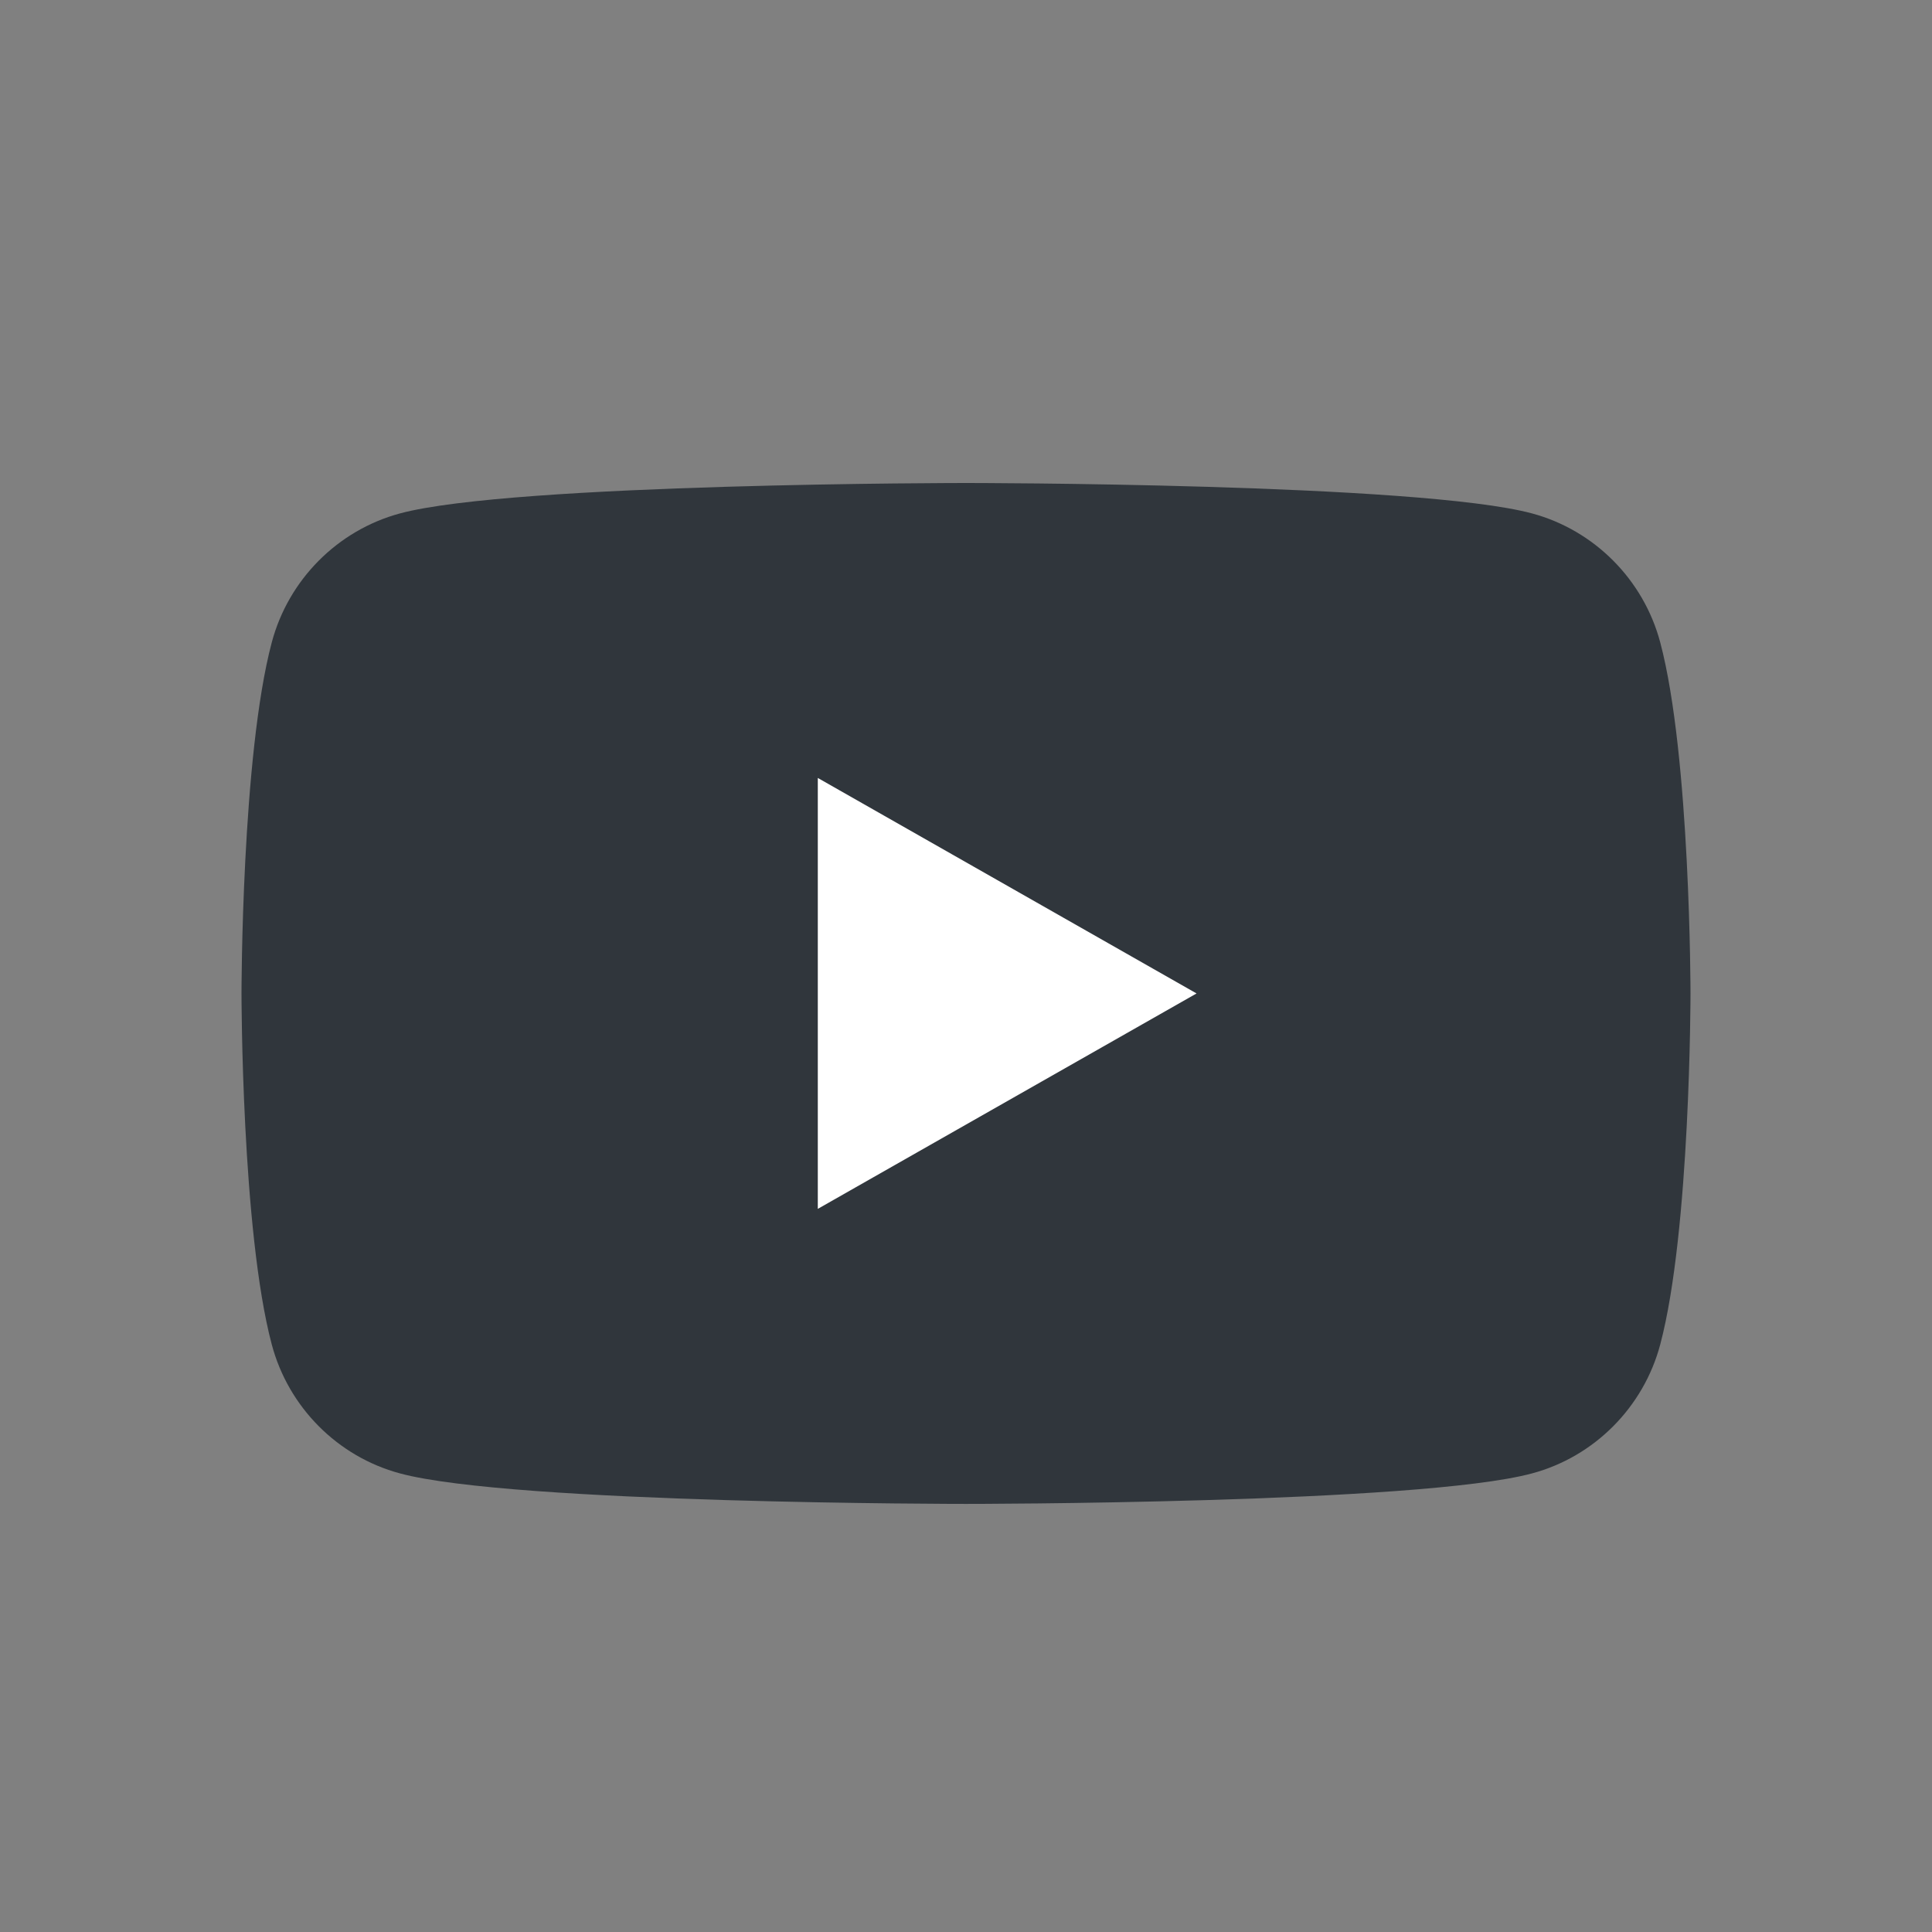 <svg xmlns="http://www.w3.org/2000/svg" width="24" height="24" viewBox="0 0 24 24" fill="none"><rect x="0" y="0" width="24" height="24" fill="#808080" stroke="none"/><g clip-path="url(#clip0_2367_51907)"><path d="M20.624 7.98C20.417 7.201 19.806 6.587 19.032 6.378C17.629 6 12 6 12 6C12 6 6.371 6 4.968 6.378C4.194 6.587 3.583 7.201 3.376 7.98C3 9.393 3 12.341 3 12.341C3 12.341 3 15.288 3.376 16.702C3.583 17.481 4.194 18.095 4.968 18.303C6.371 18.682 12 18.682 12 18.682C12 18.682 17.629 18.682 19.032 18.303C19.806 18.095 20.417 17.481 20.624 16.702C21 15.288 21 12.341 21 12.341C21 12.341 21 9.393 20.624 7.98Z" fill="#30363C"></path><path d="M10.159 15.017L14.864 12.341L10.159 9.664V15.017Z" fill="white"></path></g><defs><clipPath id="clip0_2367_51907"><rect width="18" height="12.682" fill="white" transform="translate(3 6)"></rect></clipPath></defs></svg>